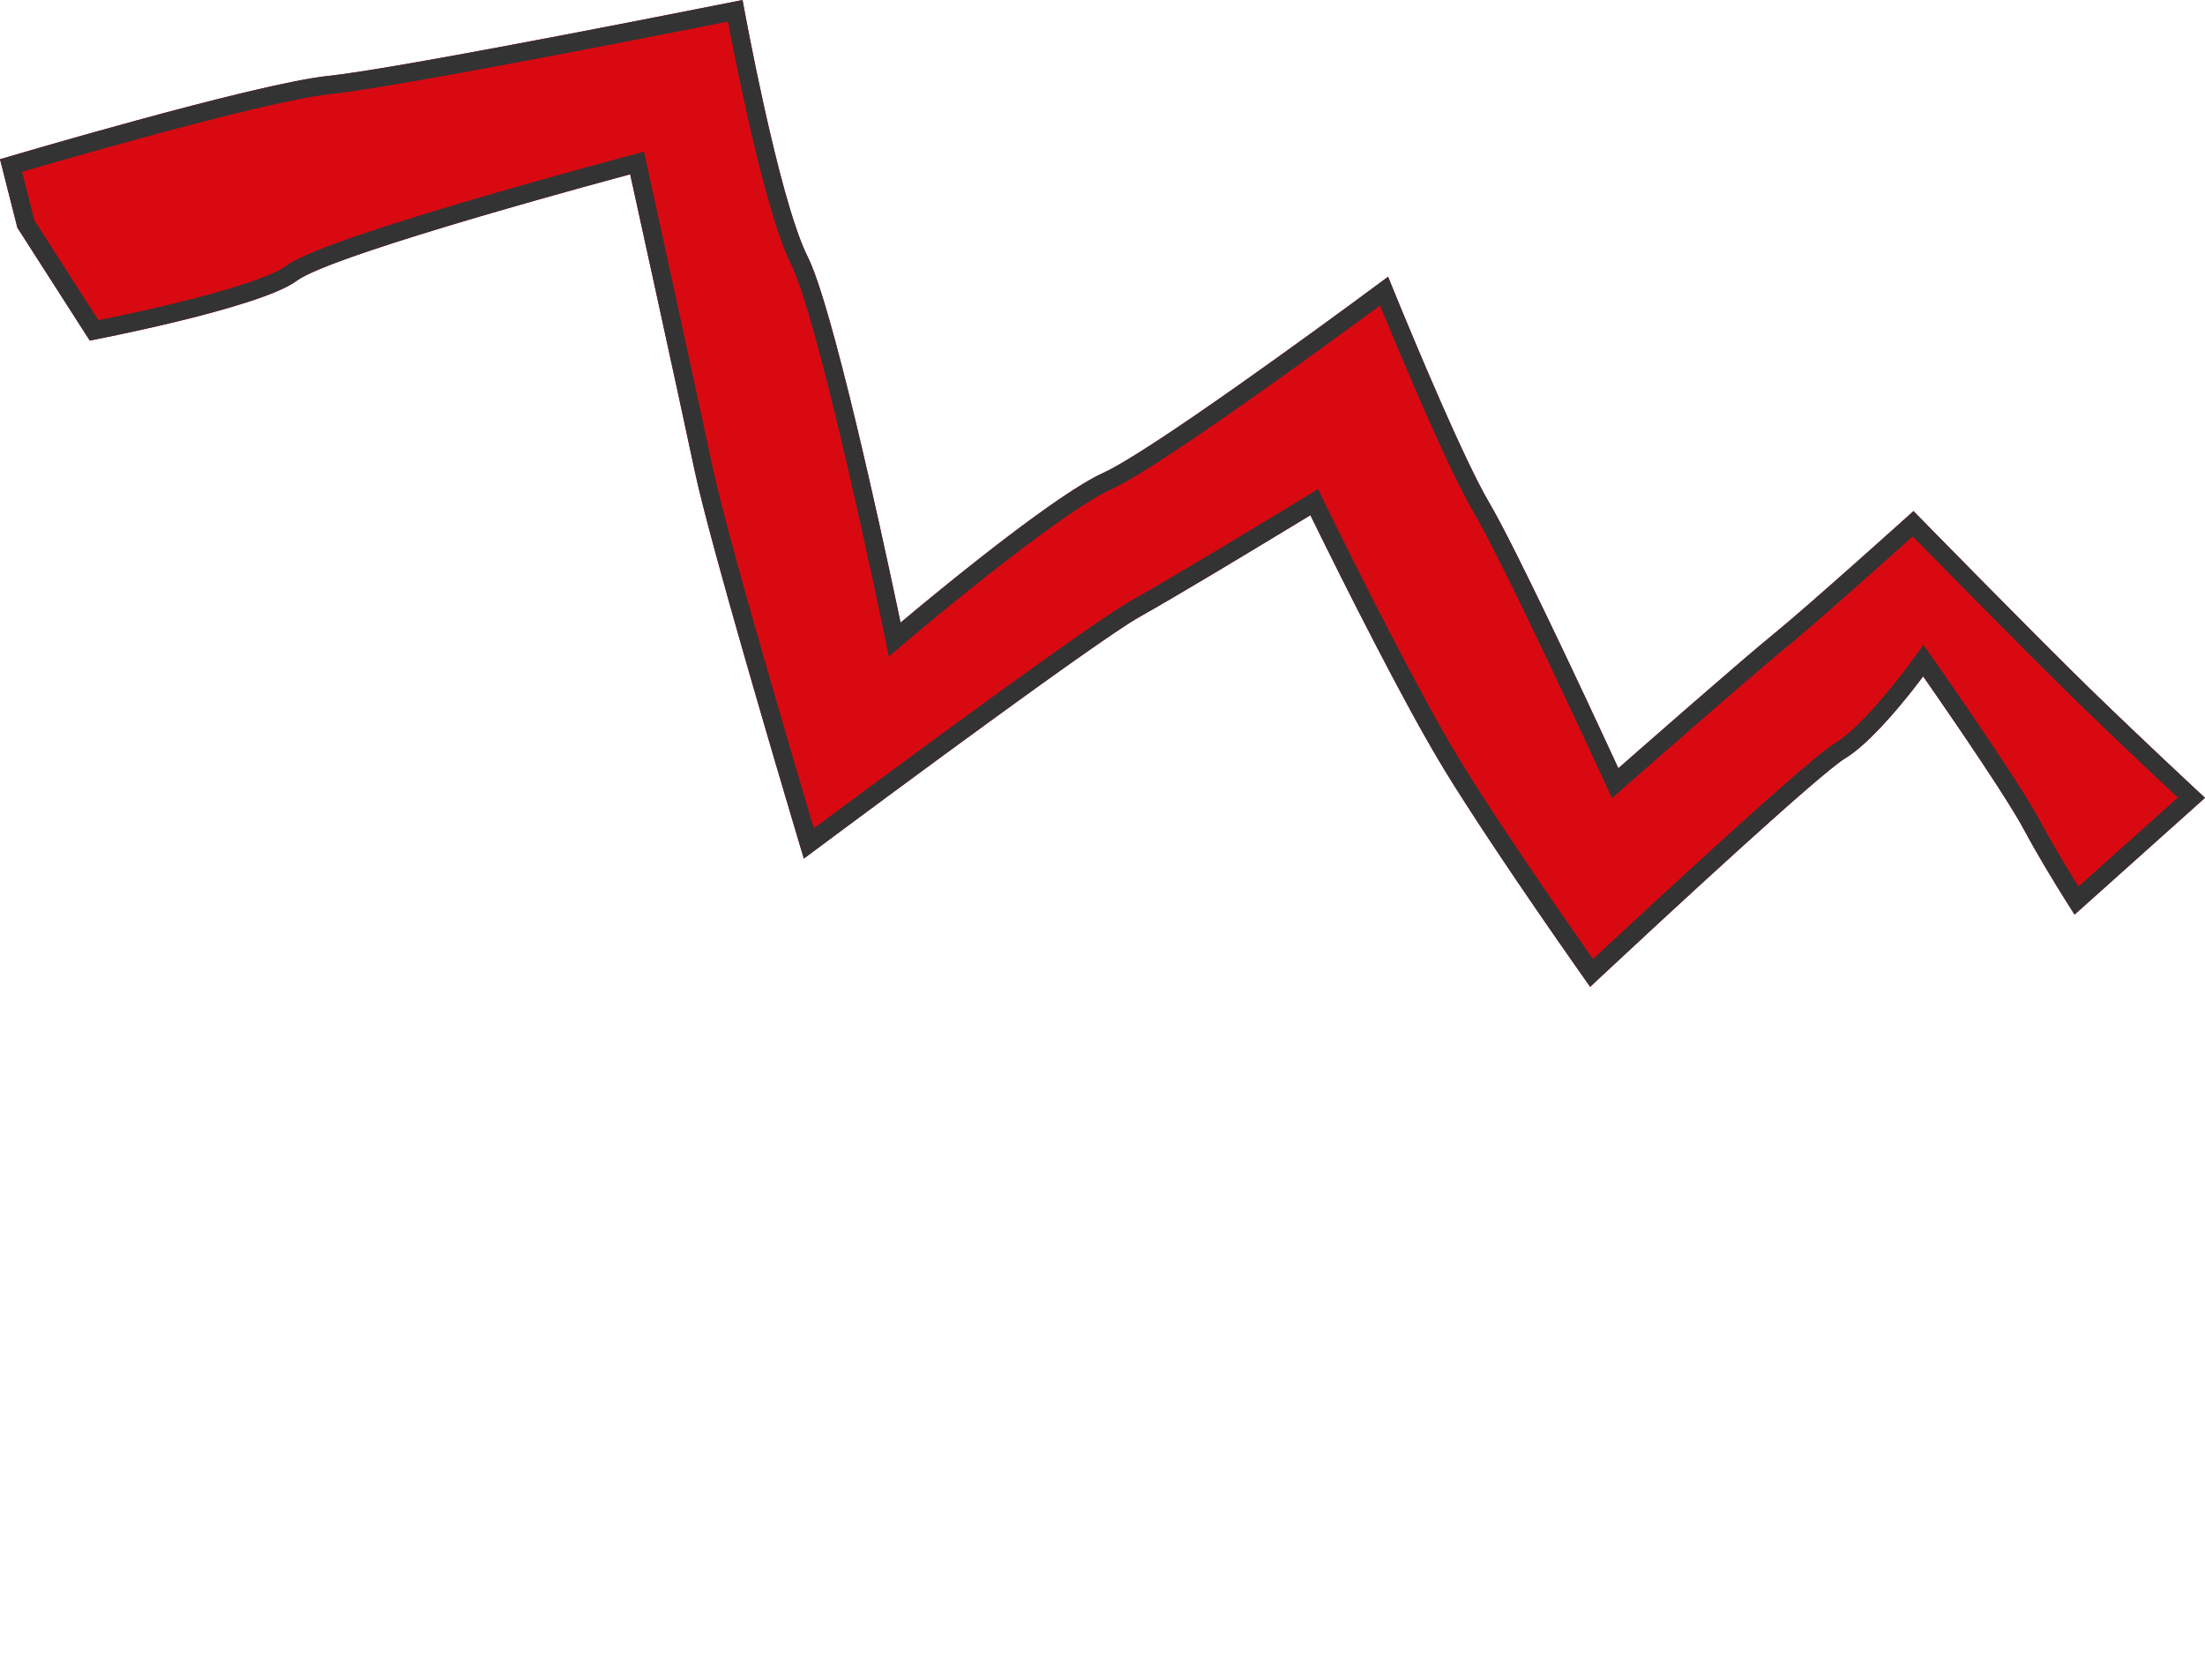 <?xml version="1.0" encoding="UTF-8"?> <svg xmlns="http://www.w3.org/2000/svg" viewBox="0 0 145.855 111.121" fill="none"><path d="M145.856 52.782C145.856 52.782 141.771 48.995 138.234 45.552C134.696 42.109 126.573 33.812 126.573 33.812C126.573 33.812 119.507 40.176 117.315 41.949C115.124 43.722 107.05 50.824 107.05 50.824C107.05 50.824 100.598 36.798 98.501 33.242C96.404 29.686 91.818 18.309 91.818 18.309C91.818 18.309 76.616 29.631 72.951 31.296C69.285 32.961 59.569 41.191 59.569 41.191C59.569 41.191 55.366 20.83 53.425 16.981C51.484 13.133 49.117 -0 49.117 -0C49.117 -0 26.65 4.506 21.728 5.02C16.806 5.534 -0 10.534 -0 10.534L1.15 15.065L5.938 22.531C5.938 22.531 17.198 20.386 19.632 18.574C22.066 16.762 41.685 11.532 41.685 11.532C41.685 11.532 44.79 25.672 45.955 31.164C47.118 36.657 53.172 56.801 53.172 56.801C53.172 56.801 72.229 42.572 75.387 40.806C78.545 39.04 86.68 34.082 86.68 34.082C86.68 34.082 92.205 45.45 95.513 50.88C98.82 56.311 105.185 65.284 105.185 65.284C105.185 65.284 119.973 51.426 122.063 50.161C124.175 48.89 127.211 44.744 127.211 44.744C127.211 44.744 132.507 52.311 133.866 54.86C135.225 57.409 137.228 60.506 137.228 60.506L145.856 52.782Z" fill="#D90912"></path><path fill-rule="evenodd" clip-rule="evenodd" d="M106.629 52.807L107.85 51.733L107.05 50.824L105.95 51.33L106.629 52.807ZM91.286 20.211C91.337 20.336 91.391 20.467 91.448 20.604C91.912 21.73 92.553 23.268 93.26 24.919C94.66 28.188 96.362 31.999 97.457 33.857C98.472 35.577 100.583 39.914 102.467 43.886C103.403 45.858 104.274 47.719 104.911 49.088C105.229 49.772 105.489 50.333 105.669 50.722L105.949 51.327L105.95 51.33C105.95 51.33 105.95 51.33 107.05 50.824C107.05 50.824 106.855 50.398 106.52 49.677C104.935 46.256 100.232 36.178 98.501 33.242C96.814 30.38 93.514 22.454 92.29 19.468C91.993 18.743 91.818 18.309 91.818 18.309C91.818 18.309 91.45 18.584 90.813 19.054C87.362 21.602 76.045 29.89 72.951 31.296C70.023 32.626 63.238 38.142 60.623 40.31C59.963 40.857 59.569 41.191 59.569 41.191L60.352 42.116L60.353 42.114L60.378 42.093L60.459 42.025C60.53 41.965 60.635 41.877 60.771 41.764C61.041 41.537 61.433 41.211 61.914 40.814C62.878 40.021 64.199 38.946 65.633 37.821C67.068 36.695 68.609 35.524 70.012 34.535C71.435 33.531 72.649 32.764 73.452 32.399C74.474 31.935 76.193 30.857 78.118 29.572C80.074 28.266 82.329 26.687 84.463 25.165C86.598 23.641 88.617 22.171 90.102 21.081C90.549 20.754 90.947 20.461 91.286 20.211ZM59.287 39.846C59.466 40.696 59.569 41.191 59.569 41.191L60.352 42.116L58.795 43.435L58.382 41.436L59.569 41.191C58.382 41.436 58.382 41.436 58.382 41.436L58.335 41.209C58.304 41.059 58.258 40.84 58.199 40.558C58.08 39.996 57.909 39.187 57.697 38.205C57.274 36.24 56.69 33.581 56.045 30.803C55.4 28.024 54.697 25.135 54.035 22.706C53.362 20.231 52.764 18.36 52.344 17.527C51.801 16.45 51.263 14.808 50.767 13.03C50.263 11.229 49.78 9.203 49.36 7.31C48.94 5.415 48.582 3.643 48.328 2.344C48.261 2.005 48.202 1.697 48.151 1.428C47.544 1.549 46.73 1.71 45.764 1.901C43.579 2.332 40.615 2.911 37.496 3.507C31.291 4.693 24.38 5.962 21.854 6.225C19.513 6.47 14.19 7.815 9.337 9.139C6.936 9.794 4.687 10.433 3.038 10.909C2.42 11.087 1.886 11.242 1.461 11.367L2.275 14.577L6.512 21.183C6.782 21.128 7.111 21.061 7.487 20.982C8.572 20.755 10.042 20.433 11.585 20.055C13.131 19.677 14.733 19.248 16.09 18.805C17.5 18.345 18.48 17.922 18.909 17.602C19.349 17.275 20.054 16.945 20.818 16.631C21.62 16.301 22.612 15.939 23.713 15.563C25.919 14.81 28.618 13.98 31.229 13.211C33.842 12.442 36.378 11.729 38.259 11.21C39.2 10.95 39.977 10.738 40.52 10.591C40.792 10.517 41.005 10.46 41.15 10.421L41.372 10.361C41.372 10.361 41.373 10.361 41.685 11.532L41.373 10.361L42.596 10.035L42.868 11.272L41.685 11.532C42.868 11.272 42.868 11.272 42.868 11.272L42.869 11.274L43.372 13.568C43.681 14.979 44.106 16.919 44.567 19.03C45.488 23.251 46.557 28.163 47.14 30.913C47.71 33.606 49.499 39.965 51.163 45.705C51.992 48.563 52.784 51.251 53.369 53.223C53.545 53.817 53.703 54.346 53.837 54.795C54.293 54.456 54.847 54.044 55.477 53.577C57.314 52.215 59.797 50.379 62.379 48.488C64.961 46.598 67.645 44.65 69.883 43.062C72.093 41.494 73.937 40.229 74.796 39.749C76.355 38.877 79.161 37.206 81.593 35.744C82.806 35.015 83.92 34.341 84.731 33.849C85.137 33.603 85.466 33.402 85.695 33.264L86.049 33.048L87.187 32.354L87.769 33.553L87.831 33.68C87.872 33.764 87.933 33.888 88.012 34.048C88.169 34.368 88.396 34.832 88.681 35.406C89.249 36.553 90.041 38.139 90.935 39.895C92.731 43.416 94.92 47.578 96.547 50.25C98.182 52.935 100.584 56.513 102.588 59.433C103.587 60.89 104.484 62.178 105.131 63.102C105.216 63.224 105.297 63.34 105.374 63.449C105.738 63.109 106.188 62.69 106.703 62.211C108.123 60.891 110.04 59.117 112.022 57.303C114.003 55.49 116.055 53.633 117.744 52.148C118.588 51.405 119.348 50.751 119.966 50.24C120.559 49.749 121.086 49.336 121.436 49.124L121.438 49.123C122.306 48.601 123.479 47.391 124.509 46.188C125.005 45.608 125.438 45.066 125.747 44.668C125.902 44.469 126.025 44.307 126.108 44.196C126.125 44.174 126.14 44.154 126.153 44.136C126.174 44.108 126.191 44.086 126.203 44.069L126.227 44.037L126.234 44.028L127.233 42.662L128.204 44.049L127.211 44.744C128.204 44.049 128.204 44.049 128.204 44.049L128.264 44.136L128.436 44.381C128.584 44.594 128.797 44.901 129.057 45.277C129.576 46.028 130.283 47.058 131.033 48.167C132.515 50.361 134.219 52.947 134.935 54.29C135.598 55.532 136.423 56.92 137.089 58.005C137.23 58.235 137.364 58.451 137.487 58.648L144.059 52.764C143.65 52.382 143.132 51.896 142.541 51.341C141.075 49.961 139.164 48.149 137.389 46.421C135.61 44.689 132.687 41.746 130.215 39.242C128.977 37.989 127.851 36.844 127.033 36.011C126.845 35.82 126.673 35.644 126.52 35.489C126.433 35.567 126.341 35.649 126.243 35.737C125.546 36.362 124.593 37.214 123.571 38.121C121.537 39.928 119.199 41.983 118.077 42.891C117.003 43.76 114.456 45.962 112.157 47.965C111.012 48.962 109.935 49.904 109.145 50.597C108.75 50.944 108.426 51.228 108.201 51.425L107.852 51.732L107.85 51.733C107.85 51.733 107.85 51.733 107.05 50.824C107.05 50.824 107.411 50.507 108 49.99C110.2 48.061 115.587 43.348 117.315 41.949C119.507 40.176 126.573 33.812 126.573 33.812C126.573 33.812 134.696 42.109 138.234 45.552C140.762 48.013 143.569 50.649 144.966 51.953C145.523 52.474 145.856 52.782 145.856 52.782L137.228 60.506C137.228 60.506 136.968 60.103 136.571 59.469C135.867 58.343 134.735 56.489 133.866 54.86C132.82 52.897 129.439 47.959 127.939 45.792C127.491 45.144 127.211 44.744 127.211 44.744C127.211 44.744 126.912 45.152 126.437 45.751C125.397 47.062 123.513 49.289 122.063 50.161C120.284 51.238 109.308 61.435 106.078 64.449C105.513 64.976 105.185 65.284 105.185 65.284C105.185 65.284 104.924 64.916 104.48 64.284C102.732 61.795 98.15 55.212 95.513 50.88C92.828 46.472 88.681 38.151 87.215 35.175C86.876 34.485 86.68 34.082 86.68 34.082C86.68 34.082 86.287 34.322 85.64 34.714C83.344 36.108 77.85 39.428 75.387 40.806C72.673 42.324 58.218 53.045 54.205 56.031C53.549 56.52 53.172 56.801 53.172 56.801C53.172 56.801 53.036 56.35 52.802 55.566C51.47 51.103 46.944 35.835 45.955 31.164C44.995 26.637 42.716 16.231 41.945 12.716C41.78 11.968 41.685 11.532 41.685 11.532C41.685 11.532 41.255 11.646 40.514 11.848C36.252 13.006 21.706 17.031 19.632 18.574C17.198 20.386 5.938 22.531 5.938 22.531L1.15 15.065L-0 10.534C-0 10.534 16.806 5.534 21.728 5.02C25.968 4.578 43.226 1.172 47.928 0.237C48.685 0.087 49.117 -0 49.117 -0C49.117 -0 49.197 0.443 49.339 1.191C49.972 4.513 51.841 13.84 53.425 16.981C55.064 20.23 58.313 35.243 59.287 39.846Z" fill="#333333"></path></svg> 